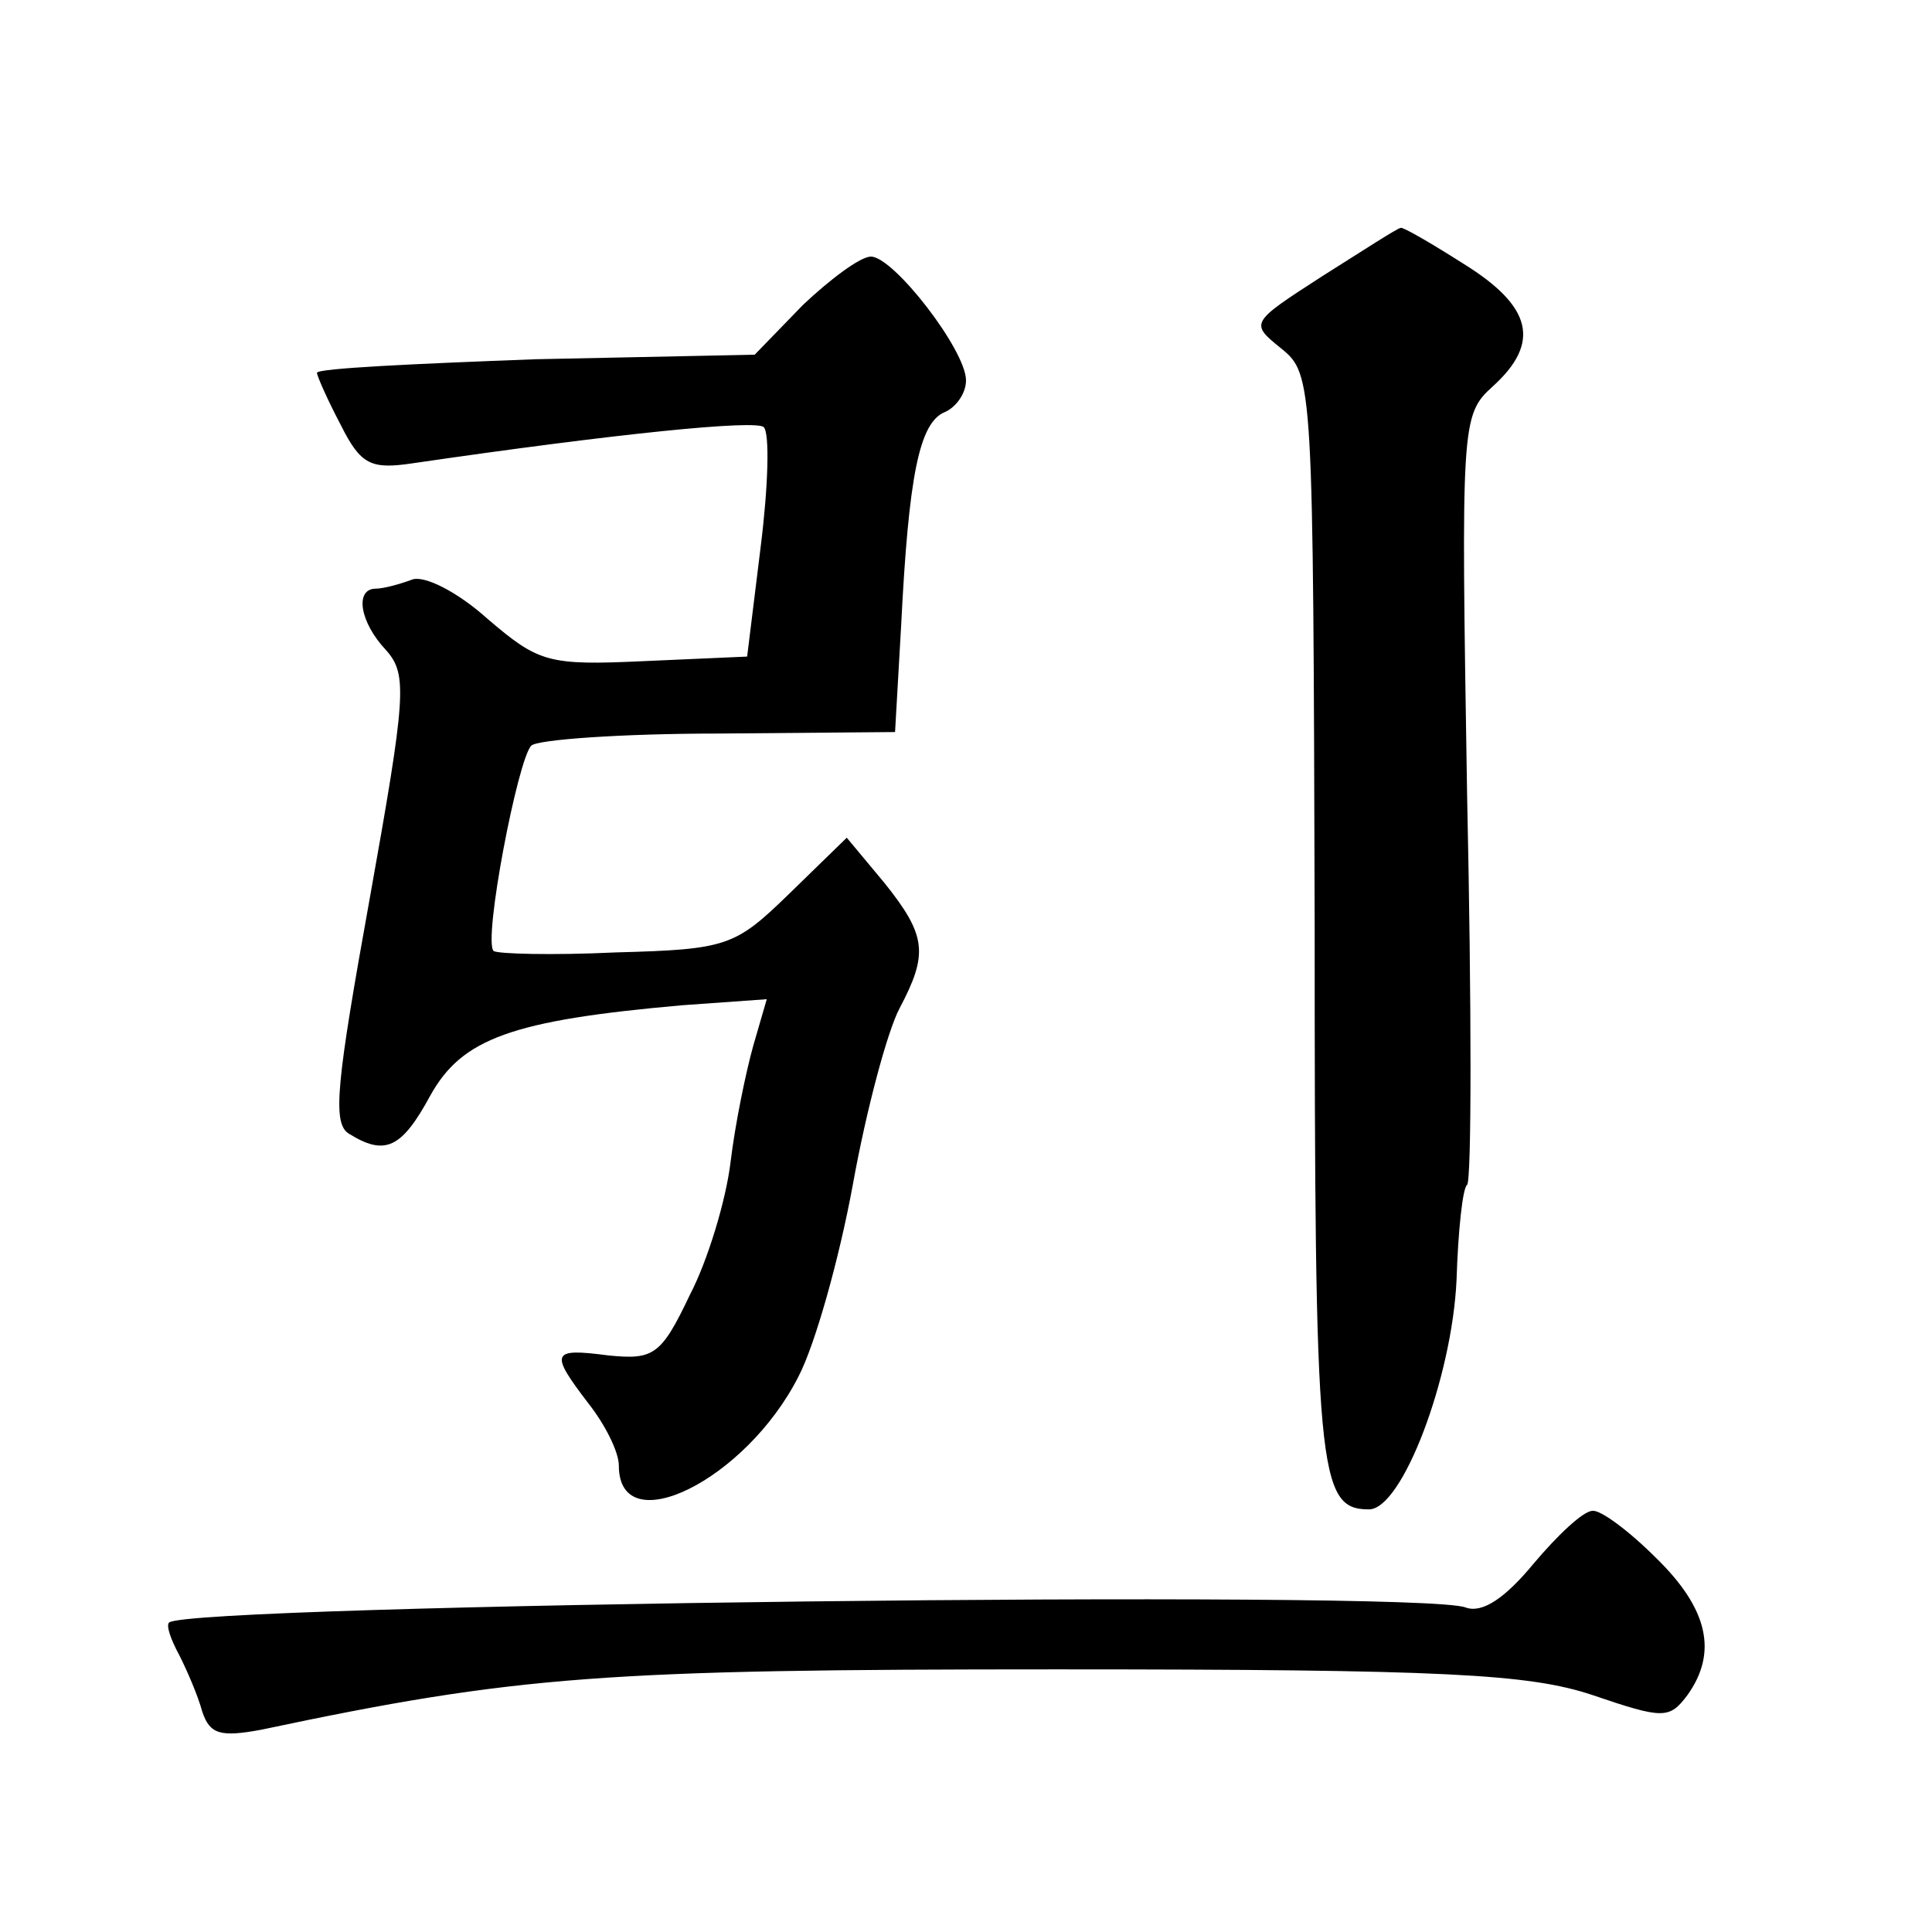 <?xml version="1.0" standalone="no"?>
<!DOCTYPE svg PUBLIC "-//W3C//DTD SVG 20010904//EN"
 "http://www.w3.org/TR/2001/REC-SVG-20010904/DTD/svg10.dtd">
<svg version="1.0" xmlns="http://www.w3.org/2000/svg"
 width="128pt" height="128pt" viewBox="0 0 128 128"
 preserveAspectRatio="xMidYMid meet">
<g transform="translate(0,128) scale(0.1,-0.1)"
fill="#0" stroke="none">
<path d="M876 1097 c-48 -31 -48 -31 -27 -48 21 -17 21 -23 22 -380 0 -365 2 -389
36 -389 22 0 55 87 58 152 1 32 4 61 7 63 3 3 3 119 0 258 -4 247 -4 252 17 271
32 29 26 53 -19 81 -22 14 -41 25 -42 24 -2 0 -25 -15 -52 -32z M532 1078 l-32
-33 -145 -3 c-80 -3 -145 -6 -145 -9 0 -2 7 -18 16 -35 13 -26 20 -29 47 -25 137
20 228 29 233 24 4 -4 3 -39 -2 -79 l-9 -73 -68 -3 c-64 -3 -70 -1 -104 28 -20
18 -42 29 -50 26 -8 -3 -19 -6 -24 -6 -14 0 -11 -22 7 -41 14 -16 13 -30 -11 -164
-22 -122 -25 -149 -14 -156 24 -15 35 -10 54 25 21 38 54 50 167 60 l56 4 -9 -31
c-5 -18 -12 -52 -15 -77 -3 -25 -15 -65 -27 -88 -19 -40 -24 -43 -54 -40 -38 5
-39 2 -13 -32 11 -14 20 -32 20 -41 0 -51 84 -10 119 59 11 21 27 78 36 127 9 50
23 102 31 117 19 36 18 48 -10 83 l-25 30 -38 -37 c-36 -35 -41 -37 -115 -39 -42
-2 -79 -1 -81 1 -7 7 16 127 25 136 4 4 60 8 124 8 l117 1 4 70 c5 100 12 135 29
142 7 3 14 12 14 21 0 20 -48 82 -63 82 -7 0 -27 -15 -45 -32z M1016 244 c-19 -23
-34 -33 -45 -29 -30 12 -847 2 -859 -10 -2 -2 1 -11 7 -22 5 -10 12 -26 15 -37
5 -15 12 -17 39 -12 170 36 228 40 527 40 257 0 313 -3 355 -17 47 -16 51 -16 63
0 20 28 14 57 -21 91 -18 18 -37 32 -42 31 -6 0 -23 -16 -39 -35z"/>
</g>
</svg>
